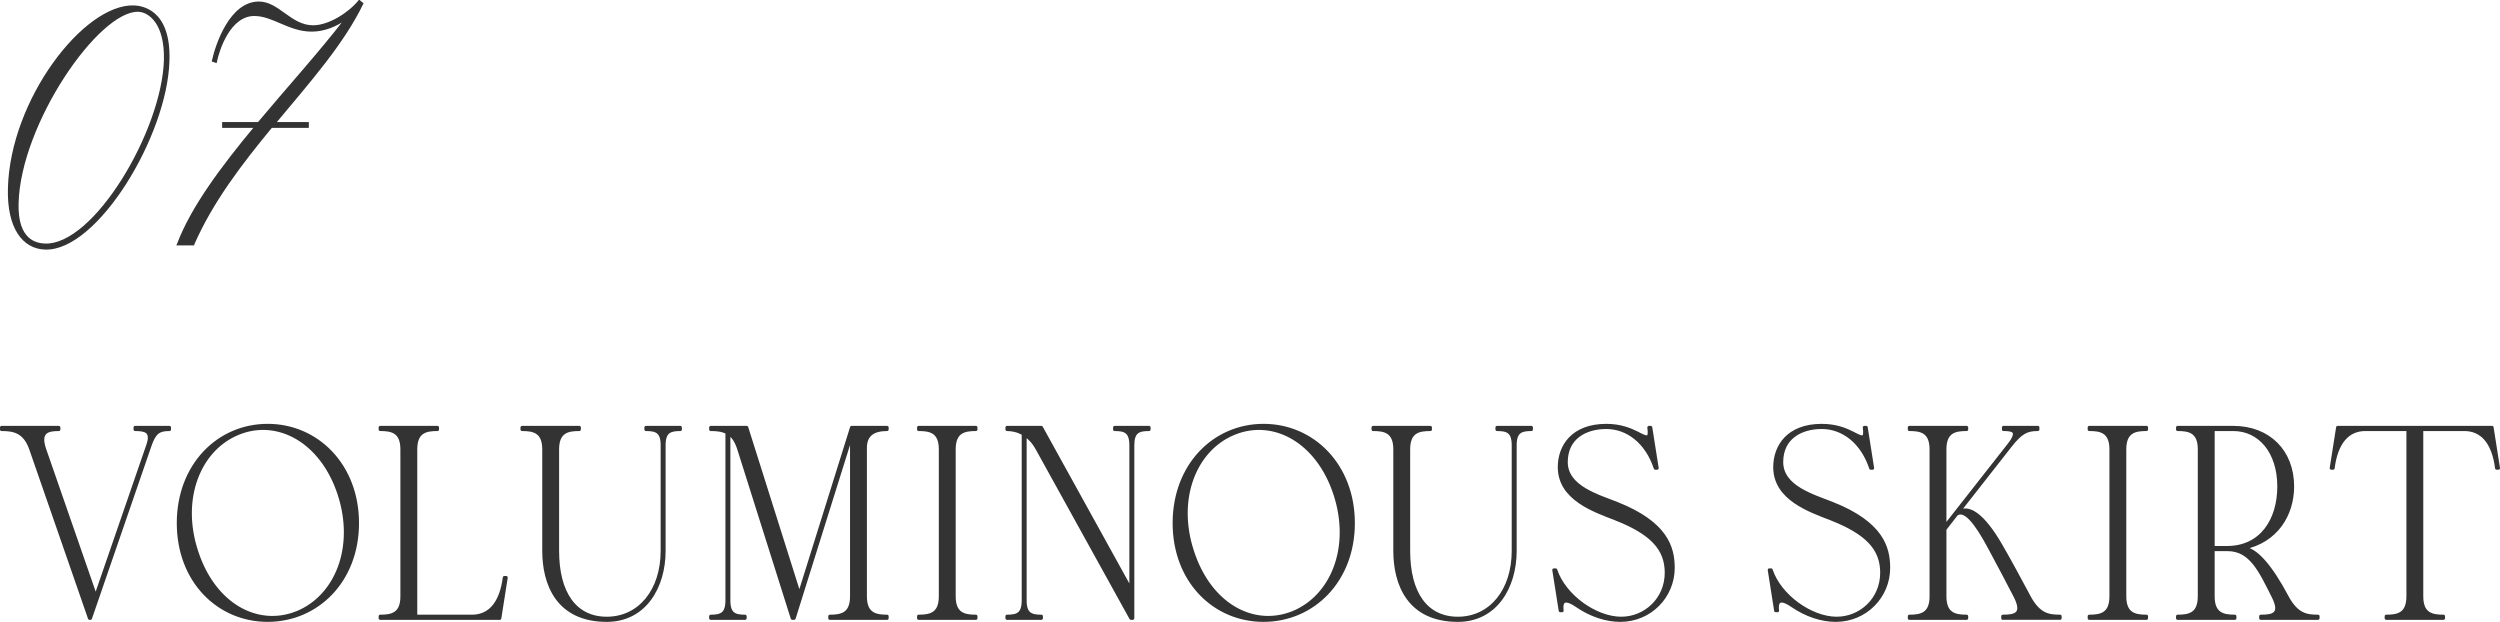 <svg height="53.777" viewBox="0 0 216.189 53.777" width="216.189" xmlns="http://www.w3.org/2000/svg"><g fill="#333" stroke="#333"><g stroke-linecap="round" stroke-linejoin="round" stroke-width=".27"><path d="m.135 37.14v-.176h4.951v.176c-.911 0-1.763.154-1.228 1.716l4.417 12.718 4.516-13.092c.416-1.21-.238-1.342-1.109-1.342v-.176h2.971v.176c-.911 0-1.288.242-1.684 1.386l-5.149 14.94h-.079l-5.07-14.61c-.535-1.562-1.505-1.716-2.535-1.716z"/><path d="m15.422 45.236c0-4.994 3.446-8.449 7.725-8.449s7.764 3.455 7.764 8.449-3.486 8.405-7.764 8.405-7.725-3.41-7.725-8.405zm10.26 7.745c3.406-1.386 5.149-5.654 3.644-10.253-1.505-4.577-5.308-6.646-8.714-5.259-3.407 1.386-5.11 5.677-3.605 10.231 1.505 4.62 5.269 6.645 8.675 5.28z"/><path d="m34.759 51.573v-12.718c0-1.562-.911-1.716-1.881-1.716v-.176h4.951v.176c-.97 0-1.881.154-1.881 1.716v14.435h4.872c1.545 0 2.516-1.167 2.793-3.345h.158l-.554 3.521h-10.339v-.176c.97 0 1.881-.154 1.881-1.717z"/><path d="m47.026 47.635v-8.779c0-1.562-.911-1.716-1.882-1.716v-.176h4.952v.176c-.971 0-1.882.154-1.882 1.716v8.779c0 3.631 1.505 5.831 4.258 5.831 2.833 0 4.793-2.398 4.793-5.831v-9.131c0-1.188-.515-1.364-1.406-1.364v-.176h2.971v.176c-.891 0-1.406.176-1.406 1.364v9.131c0 3.125-1.664 6.007-4.952 6.007-4.278 0-5.446-3.168-5.446-6.007z"/><path d="m62.867 51.926v-14.522c-.416-.22-.892-.264-1.406-.264v-.176h3.109l4.556 14.434 4.516-14.434h3.07v.176c-1.188 0-1.881.462-1.881 1.584v12.85c0 1.562.911 1.717 1.881 1.717v.176h-4.952v-.176c.971 0 1.882-.154 1.882-1.717v-13.972l-4.971 15.864h-.159l-4.615-14.61c-.218-.704-.515-1.122-.872-1.364v14.435c0 1.188.515 1.364 1.406 1.364v.176h-2.971v-.176c.891 0 1.406-.176 1.406-1.364z"/><path d="m81.32 51.573v-12.718c0-1.562-.911-1.716-1.881-1.716v-.176h4.952v.176c-.971 0-1.882.154-1.882 1.716v12.718c0 1.562.911 1.717 1.882 1.717v.176h-4.952v-.176c.97 0 1.881-.154 1.881-1.717z"/><path d="m88.488 51.926v-14.412c-.495-.286-.99-.374-1.406-.374v-.176h2.971l7.744 14.016v-12.476c0-1.188-.515-1.364-1.406-1.364v-.176h2.971v.176c-.892 0-1.406.176-1.406 1.364v14.962h-.159l-8.081-14.61c-.317-.594-.693-.99-1.07-1.232v14.302c0 1.188.515 1.364 1.406 1.364v.176h-2.971v-.176c.891 0 1.406-.176 1.406-1.364z"/><path d="m101.539 45.236c0-4.994 3.446-8.449 7.725-8.449s7.764 3.455 7.764 8.449-3.486 8.405-7.764 8.405-7.725-3.41-7.725-8.405zm10.26 7.745c3.406-1.386 5.149-5.654 3.644-10.253-1.505-4.577-5.308-6.646-8.714-5.259-3.407 1.386-5.11 5.677-3.605 10.231 1.505 4.62 5.269 6.645 8.675 5.28z"/><path d="m120.622 47.635v-8.779c0-1.562-.911-1.716-1.882-1.716v-.176h4.952v.176c-.971 0-1.882.154-1.882 1.716v8.779c0 3.631 1.505 5.831 4.258 5.831 2.833 0 4.793-2.398 4.793-5.831v-9.131c0-1.188-.515-1.364-1.406-1.364v-.176h2.971v.176c-.891 0-1.406.176-1.406 1.364v9.131c0 3.125-1.664 6.007-4.952 6.007-4.278 0-5.446-3.168-5.446-6.007z"/><path d="m136.37 52.388c-.832-.572-1.426-.66-1.287.418h-.159l-.555-3.521h.159c.752 2.267 3.466 4.181 5.665 4.181 2.08 0 3.901-1.65 3.901-3.938 0-2.112-1.327-3.455-4.396-4.665-1.803-.704-4.853-1.716-4.853-4.466 0-1.804 1.148-3.609 4.06-3.609 1.248 0 2.1.374 2.674.66.872.462 1.149.572 1.01-.484h.158l.555 3.521h-.159c-.732-2.222-2.376-3.521-4.238-3.521-1.763 0-3.466.858-3.466 2.993 0 2.178 2.753 2.926 4.396 3.586 4.258 1.694 4.853 3.785 4.853 5.567 0 2.464-1.98 4.532-4.575 4.532-1.228 0-2.555-.439-3.743-1.254z"/><path d="m155.001 52.388c-.832-.572-1.426-.66-1.288.418h-.158l-.555-3.521h.159c.752 2.267 3.466 4.181 5.665 4.181 2.08 0 3.901-1.65 3.901-3.938 0-2.112-1.327-3.455-4.396-4.665-1.803-.704-4.853-1.716-4.853-4.466 0-1.804 1.148-3.609 4.06-3.609 1.248 0 2.1.374 2.674.66.872.462 1.149.572 1.01-.484h.158l.555 3.521h-.159c-.732-2.222-2.376-3.521-4.238-3.521-1.763 0-3.466.858-3.466 2.993 0 2.178 2.753 2.926 4.397 3.586 4.258 1.694 4.852 3.785 4.852 5.567 0 2.464-1.98 4.532-4.575 4.532-1.228 0-2.555-.439-3.743-1.254z"/><path d="m166.994 51.573v-12.718c0-1.562-.911-1.716-1.881-1.716v-.176h4.952v.176c-.971 0-1.882.154-1.882 1.716v6.667l5.526-7.041c.951-1.21.376-1.342-.456-1.342v-.176h2.971v.176c-.951 0-1.446.242-2.356 1.386l-4.536 5.787c.871-.638 2.139.154 3.704 2.86.852 1.475 1.782 3.213 2.416 4.4.852 1.606 1.704 1.717 2.694 1.717v.176h-4.952v-.176c1.05 0 1.862-.154 1.07-1.717-.515-1.012-1.426-2.728-2.218-4.202-1.208-2.267-2.159-3.389-2.852-2.904l-1.01 1.298v5.809c0 1.562.911 1.717 1.882 1.717v.176h-4.952v-.176c.97 0 1.881-.154 1.881-1.717z"/><path d="m182.549 51.573v-12.718c0-1.562-.911-1.716-1.881-1.716v-.176h4.952v.176c-.971 0-1.882.154-1.882 1.716v12.718c0 1.562.911 1.717 1.882 1.717v.176h-4.952v-.176c.97 0 1.881-.154 1.881-1.717z"/><path d="m190.191 51.573v-12.718c0-1.562-.911-1.716-1.881-1.716v-.176h4.813c3.07 0 5.129 2.068 5.129 5.105 0 2.42-1.386 4.752-4.258 5.324 1.089.088 2.357 1.541 3.763 4.181.852 1.606 1.704 1.717 2.694 1.717v.176h-4.952v-.176c1.05 0 1.862-.154 1.069-1.717-1.109-2.2-1.921-4.048-3.941-4.048h-1.248v4.048c0 1.562.911 1.717 1.882 1.717v.176h-4.952v-.176c.97 0 1.881-.154 1.881-1.717zm2.397-4.224c2.971 0 4.477-2.398 4.477-5.28 0-2.993-1.664-4.929-3.941-4.929h-1.743v10.209h1.208z"/><path d="m208.231 51.573v-14.434h-3.684c-1.544 0-2.515 1.166-2.792 3.344h-.158l.554-3.521h13.35l.554 3.521h-.158c-.277-2.178-1.248-3.344-2.793-3.344h-3.684v14.434c0 1.562.911 1.717 1.881 1.717v.176h-4.951v-.176c.97 0 1.881-.154 1.881-1.717z"/></g><path d="m3.914 21.517c-1.902-.052-3.261-1.794-3.162-5.252.198-7.618 6.522-15.86 10.821-15.73.543.026 3.162.208 3.014 4.706-.173 6.474-6.2 16.407-10.672 16.276zm8.054-20.566c-3.483-.104-10.253 9.75-10.426 16.614-.099 3.25 1.606 3.536 2.348 3.562 4.273.156 10.178-9.803 10.351-15.938.074-3.12-1.285-4.187-2.272-4.238z" stroke-miterlimit="10" stroke-width=".133"/><path d="m31.086.067c.024.026.024.052.271.234-1.68 3.484-4.619 6.787-7.56 10.323h2.842v.364h-3.162c-2.595 3.146-5.114 6.422-6.744 10.141v.026h-1.384l.024-.052c1.211-3.198 3.805-6.656 6.67-10.114h-2.767v-.364h3.063c2.545-3.042 5.286-6.058 7.51-8.944-.79.546-1.803.988-2.891.988-1.976 0-3.335-1.352-4.965-1.352-2.125 0-3.088 2.964-3.311 4.056l-.297-.104c.321-1.43 1.532-5.07 4.003-5.07 1.704 0 2.741 2.054 4.693 2.054 1.358 0 3.088-1.092 3.978-2.184h.024z" stroke-miterlimit="10" stroke-width=".133"/></g></svg>